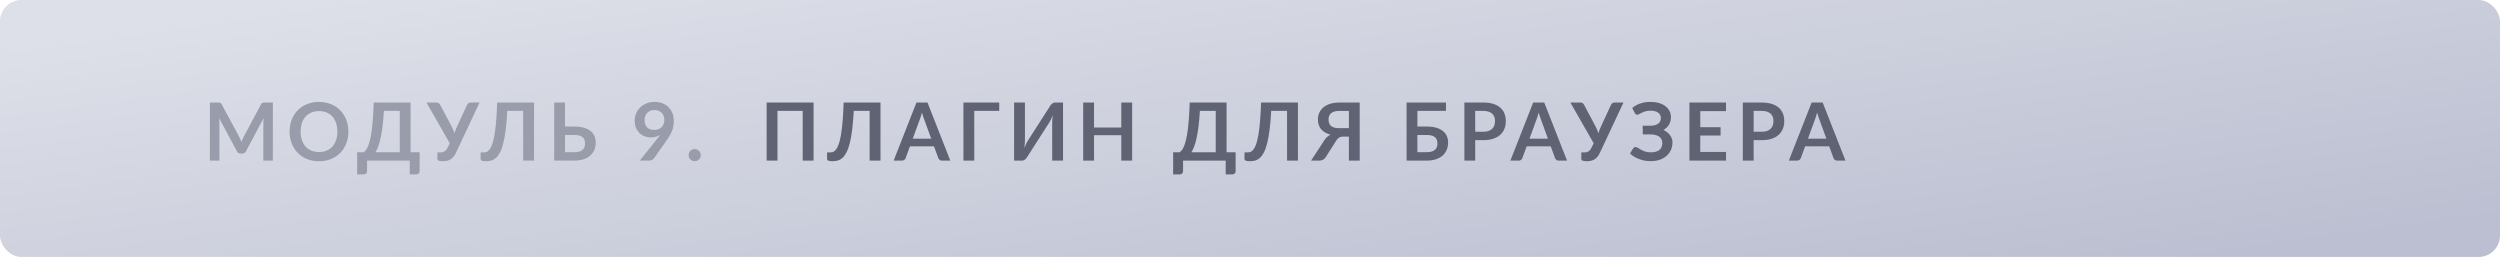 <?xml version="1.0" encoding="UTF-8"?> <svg xmlns="http://www.w3.org/2000/svg" width="467" height="48" viewBox="0 0 467 48" fill="none"><rect width="467" height="48" rx="4" fill="url(#paint0_linear_1158_25894)"></rect><path d="M50.968 19.155V30H49.19V22.995C49.19 22.715 49.205 22.413 49.235 22.087L45.958 28.245C45.803 28.54 45.565 28.688 45.245 28.688H44.96C44.64 28.688 44.403 28.54 44.248 28.245L40.932 22.065C40.947 22.23 40.96 22.392 40.97 22.552C40.98 22.712 40.985 22.86 40.985 22.995V30H39.208V19.155H40.73C40.82 19.155 40.898 19.157 40.962 19.163C41.028 19.168 41.085 19.18 41.135 19.2C41.19 19.22 41.237 19.253 41.278 19.297C41.322 19.343 41.365 19.402 41.405 19.477L44.653 25.5C44.737 25.66 44.815 25.825 44.885 25.995C44.96 26.165 45.032 26.34 45.102 26.52C45.172 26.335 45.245 26.157 45.32 25.988C45.395 25.812 45.475 25.645 45.56 25.485L48.763 19.477C48.803 19.402 48.845 19.343 48.89 19.297C48.935 19.253 48.983 19.22 49.032 19.2C49.087 19.18 49.148 19.168 49.212 19.163C49.278 19.157 49.355 19.155 49.445 19.155H50.968ZM65.08 24.578C65.08 25.372 64.947 26.11 64.682 26.79C64.422 27.465 64.052 28.05 63.572 28.545C63.092 29.04 62.515 29.427 61.84 29.707C61.165 29.983 60.415 30.12 59.59 30.12C58.77 30.12 58.022 29.983 57.347 29.707C56.672 29.427 56.092 29.04 55.607 28.545C55.127 28.05 54.755 27.465 54.49 26.79C54.225 26.11 54.092 25.372 54.092 24.578C54.092 23.782 54.225 23.047 54.49 22.372C54.755 21.692 55.127 21.105 55.607 20.61C56.092 20.115 56.672 19.73 57.347 19.455C58.022 19.175 58.77 19.035 59.59 19.035C60.14 19.035 60.657 19.1 61.142 19.23C61.627 19.355 62.072 19.535 62.477 19.77C62.882 20 63.245 20.282 63.565 20.617C63.89 20.948 64.165 21.317 64.39 21.727C64.615 22.137 64.785 22.582 64.9 23.062C65.02 23.543 65.08 24.047 65.08 24.578ZM63.017 24.578C63.017 23.983 62.937 23.45 62.777 22.98C62.617 22.505 62.39 22.102 62.095 21.773C61.8 21.442 61.44 21.19 61.015 21.015C60.595 20.84 60.12 20.753 59.59 20.753C59.06 20.753 58.582 20.84 58.157 21.015C57.737 21.19 57.377 21.442 57.077 21.773C56.782 22.102 56.555 22.505 56.395 22.98C56.235 23.45 56.155 23.983 56.155 24.578C56.155 25.172 56.235 25.707 56.395 26.183C56.555 26.652 56.782 27.052 57.077 27.383C57.377 27.707 57.737 27.957 58.157 28.133C58.582 28.308 59.06 28.395 59.59 28.395C60.12 28.395 60.595 28.308 61.015 28.133C61.44 27.957 61.8 27.707 62.095 27.383C62.39 27.052 62.617 26.652 62.777 26.183C62.937 25.707 63.017 25.172 63.017 24.578ZM74.676 28.448V20.707H71.713C71.653 21.773 71.571 22.718 71.466 23.543C71.366 24.367 71.248 25.093 71.113 25.718C70.978 26.343 70.828 26.878 70.663 27.323C70.498 27.767 70.321 28.142 70.131 28.448H74.676ZM78.388 28.448V32.002C78.388 32.178 78.328 32.318 78.208 32.422C78.093 32.528 77.941 32.58 77.751 32.58H76.536V30H68.571V32.002C68.571 32.178 68.511 32.318 68.391 32.422C68.276 32.528 68.123 32.58 67.933 32.58H66.718V28.448H67.903C68.043 28.372 68.181 28.253 68.316 28.087C68.456 27.922 68.591 27.69 68.721 27.39C68.851 27.09 68.973 26.71 69.088 26.25C69.208 25.79 69.316 25.23 69.411 24.57C69.506 23.905 69.586 23.128 69.651 22.238C69.721 21.348 69.773 20.32 69.808 19.155H76.701V28.448H78.388ZM89.58 19.155L85.2 28.492C85.045 28.817 84.88 29.085 84.705 29.295C84.53 29.505 84.34 29.67 84.135 29.79C83.935 29.91 83.717 29.992 83.482 30.038C83.252 30.087 83.005 30.113 82.74 30.113C82.38 30.113 82.117 30.08 81.952 30.015C81.787 29.95 81.705 29.855 81.705 29.73V28.47H82.29C82.4 28.47 82.512 28.46 82.627 28.44C82.742 28.42 82.855 28.38 82.965 28.32C83.08 28.26 83.19 28.175 83.295 28.065C83.4 27.955 83.497 27.81 83.587 27.63L84.015 26.76L79.665 19.155H81.555C81.73 19.155 81.87 19.198 81.975 19.282C82.08 19.367 82.167 19.475 82.237 19.605L84.345 23.58C84.46 23.8 84.562 24.017 84.652 24.233C84.747 24.448 84.83 24.668 84.9 24.892C85.03 24.442 85.197 24.005 85.402 23.58L87.24 19.605C87.295 19.495 87.377 19.392 87.487 19.297C87.597 19.203 87.737 19.155 87.907 19.155H89.58ZM99.759 30H97.726V20.707H94.764C94.694 22.067 94.594 23.245 94.464 24.24C94.339 25.23 94.186 26.075 94.006 26.775C93.831 27.47 93.629 28.035 93.399 28.47C93.174 28.905 92.926 29.245 92.656 29.49C92.386 29.73 92.096 29.895 91.786 29.985C91.476 30.07 91.151 30.113 90.811 30.113C90.451 30.113 90.189 30.08 90.024 30.015C89.859 29.95 89.776 29.855 89.776 29.73V28.47H90.354C90.484 28.47 90.614 28.455 90.744 28.425C90.879 28.395 91.011 28.332 91.141 28.238C91.276 28.137 91.406 27.995 91.531 27.81C91.661 27.625 91.784 27.378 91.899 27.067C92.019 26.753 92.129 26.367 92.229 25.913C92.334 25.457 92.426 24.91 92.506 24.27C92.591 23.63 92.664 22.89 92.724 22.05C92.789 21.205 92.836 20.24 92.866 19.155H99.759V30ZM107.306 28.425C107.681 28.425 107.993 28.385 108.243 28.305C108.498 28.22 108.703 28.105 108.858 27.96C109.013 27.815 109.123 27.645 109.188 27.45C109.253 27.255 109.286 27.045 109.286 26.82C109.286 26.575 109.253 26.352 109.188 26.152C109.123 25.953 109.013 25.785 108.858 25.65C108.703 25.51 108.501 25.402 108.251 25.328C108.001 25.253 107.688 25.215 107.313 25.215H105.543V28.425H107.306ZM107.313 23.64C108.018 23.64 108.621 23.718 109.121 23.872C109.626 24.027 110.036 24.24 110.351 24.51C110.671 24.775 110.906 25.09 111.056 25.455C111.206 25.815 111.281 26.203 111.281 26.617C111.281 27.128 111.191 27.59 111.011 28.005C110.836 28.42 110.578 28.777 110.238 29.078C109.898 29.372 109.481 29.6 108.986 29.76C108.496 29.92 107.936 30 107.306 30H103.526V19.155H105.543V23.64H107.313ZM120.413 22.41C120.413 23.015 120.568 23.477 120.878 23.797C121.193 24.113 121.638 24.27 122.213 24.27C122.513 24.27 122.781 24.223 123.016 24.128C123.251 24.032 123.448 23.902 123.608 23.738C123.768 23.573 123.888 23.378 123.968 23.152C124.053 22.927 124.096 22.685 124.096 22.425C124.096 22.13 124.051 21.867 123.961 21.637C123.871 21.402 123.743 21.205 123.578 21.045C123.413 20.885 123.216 20.762 122.986 20.677C122.761 20.593 122.513 20.55 122.243 20.55C121.963 20.55 121.711 20.598 121.486 20.692C121.261 20.782 121.068 20.91 120.908 21.075C120.748 21.24 120.626 21.438 120.541 21.668C120.456 21.892 120.413 22.14 120.413 22.41ZM122.873 25.793C122.958 25.688 123.038 25.585 123.113 25.485C123.188 25.385 123.261 25.285 123.331 25.185C123.081 25.345 122.806 25.468 122.506 25.552C122.206 25.633 121.891 25.672 121.561 25.672C121.186 25.672 120.818 25.608 120.458 25.477C120.098 25.348 119.778 25.152 119.498 24.892C119.218 24.628 118.991 24.302 118.816 23.918C118.646 23.527 118.561 23.073 118.561 22.552C118.561 22.067 118.651 21.613 118.831 21.188C119.011 20.762 119.263 20.39 119.588 20.07C119.913 19.75 120.303 19.497 120.758 19.312C121.213 19.128 121.716 19.035 122.266 19.035C122.821 19.035 123.318 19.122 123.758 19.297C124.203 19.473 124.581 19.718 124.891 20.032C125.206 20.348 125.446 20.725 125.611 21.165C125.781 21.605 125.866 22.087 125.866 22.613C125.866 22.948 125.836 23.265 125.776 23.565C125.721 23.865 125.641 24.155 125.536 24.435C125.431 24.71 125.303 24.98 125.153 25.245C125.003 25.51 124.836 25.773 124.651 26.032L122.168 29.573C122.083 29.692 121.956 29.795 121.786 29.88C121.616 29.96 121.423 30 121.208 30H119.506L122.873 25.793ZM128.634 28.98C128.634 28.825 128.662 28.677 128.717 28.538C128.777 28.398 128.857 28.277 128.957 28.177C129.057 28.078 129.177 27.997 129.317 27.938C129.457 27.878 129.607 27.848 129.767 27.848C129.927 27.848 130.074 27.878 130.209 27.938C130.349 27.997 130.469 28.078 130.569 28.177C130.674 28.277 130.757 28.398 130.817 28.538C130.877 28.677 130.907 28.825 130.907 28.98C130.907 29.14 130.877 29.29 130.817 29.43C130.757 29.565 130.674 29.683 130.569 29.782C130.469 29.883 130.349 29.96 130.209 30.015C130.074 30.075 129.927 30.105 129.767 30.105C129.607 30.105 129.457 30.075 129.317 30.015C129.177 29.96 129.057 29.883 128.957 29.782C128.857 29.683 128.777 29.565 128.717 29.43C128.662 29.29 128.634 29.14 128.634 28.98Z" fill="#999CAA"></path><path d="M151.975 30H149.943V20.707H145.233V30H143.208V19.155H151.975V30ZM164.479 30H162.447V20.707H159.484C159.414 22.067 159.314 23.245 159.184 24.24C159.059 25.23 158.907 26.075 158.727 26.775C158.552 27.47 158.349 28.035 158.119 28.47C157.894 28.905 157.647 29.245 157.377 29.49C157.107 29.73 156.817 29.895 156.507 29.985C156.197 30.07 155.872 30.113 155.532 30.113C155.172 30.113 154.909 30.08 154.744 30.015C154.579 29.95 154.497 29.855 154.497 29.73V28.47H155.074C155.204 28.47 155.334 28.455 155.464 28.425C155.599 28.395 155.732 28.332 155.862 28.238C155.997 28.137 156.127 27.995 156.252 27.81C156.382 27.625 156.504 27.378 156.619 27.067C156.739 26.753 156.849 26.367 156.949 25.913C157.054 25.457 157.147 24.91 157.227 24.27C157.312 23.63 157.384 22.89 157.444 22.05C157.509 21.205 157.557 20.24 157.587 19.155H164.479V30ZM173.954 25.905L172.634 22.297C172.569 22.137 172.501 21.948 172.431 21.727C172.361 21.508 172.291 21.27 172.221 21.015C172.156 21.27 172.089 21.51 172.019 21.735C171.949 21.955 171.881 22.148 171.816 22.312L170.504 25.905H173.954ZM177.516 30H175.956C175.781 30 175.639 29.957 175.529 29.872C175.419 29.782 175.336 29.672 175.281 29.543L174.471 27.33H169.979L169.169 29.543C169.129 29.657 169.051 29.762 168.936 29.858C168.821 29.953 168.676 30 168.501 30H166.934L171.194 19.155H173.256L177.516 30ZM186.657 20.707H181.992V30H179.967V19.155H186.657V20.707ZM198.575 19.155V30H196.55V23.205C196.55 22.95 196.555 22.683 196.565 22.402C196.58 22.122 196.61 21.825 196.655 21.51C196.555 21.79 196.445 22.05 196.325 22.29C196.21 22.525 196.098 22.733 195.988 22.913L191.84 29.378C191.795 29.453 191.74 29.527 191.675 29.602C191.615 29.677 191.548 29.745 191.473 29.805C191.398 29.86 191.315 29.907 191.225 29.948C191.135 29.983 191.043 30 190.948 30H189.433V19.155H191.458V25.95C191.458 26.205 191.45 26.475 191.435 26.76C191.425 27.04 191.398 27.337 191.353 27.652C191.453 27.372 191.56 27.113 191.675 26.872C191.795 26.633 191.913 26.422 192.028 26.242L196.168 19.777C196.213 19.703 196.265 19.628 196.325 19.552C196.39 19.477 196.46 19.413 196.535 19.358C196.61 19.297 196.69 19.25 196.775 19.215C196.865 19.175 196.96 19.155 197.06 19.155H198.575ZM211.483 19.155V30H209.458V25.26H204.365V30H202.34V19.155H204.365V23.82H209.458V19.155H211.483ZM227.1 28.448V20.707H224.138C224.078 21.773 223.995 22.718 223.89 23.543C223.79 24.367 223.673 25.093 223.538 25.718C223.403 26.343 223.253 26.878 223.088 27.323C222.923 27.767 222.745 28.142 222.555 28.448H227.1ZM230.813 28.448V32.002C230.813 32.178 230.753 32.318 230.633 32.422C230.518 32.528 230.365 32.58 230.175 32.58H228.96V30H220.995V32.002C220.995 32.178 220.935 32.318 220.815 32.422C220.7 32.528 220.548 32.58 220.358 32.58H219.143V28.448H220.328C220.468 28.372 220.605 28.253 220.74 28.087C220.88 27.922 221.015 27.69 221.145 27.39C221.275 27.09 221.398 26.71 221.513 26.25C221.633 25.79 221.74 25.23 221.835 24.57C221.93 23.905 222.01 23.128 222.075 22.238C222.145 21.348 222.198 20.32 222.233 19.155H229.125V28.448H230.813ZM242.455 30H240.422V20.707H237.46C237.39 22.067 237.29 23.245 237.16 24.24C237.035 25.23 236.882 26.075 236.702 26.775C236.527 27.47 236.325 28.035 236.095 28.47C235.87 28.905 235.622 29.245 235.352 29.49C235.082 29.73 234.792 29.895 234.482 29.985C234.172 30.07 233.847 30.113 233.507 30.113C233.147 30.113 232.885 30.08 232.72 30.015C232.555 29.95 232.472 29.855 232.472 29.73V28.47H233.05C233.18 28.47 233.31 28.455 233.44 28.425C233.575 28.395 233.707 28.332 233.837 28.238C233.972 28.137 234.102 27.995 234.227 27.81C234.357 27.625 234.48 27.378 234.595 27.067C234.715 26.753 234.825 26.367 234.925 25.913C235.03 25.457 235.122 24.91 235.202 24.27C235.287 23.63 235.36 22.89 235.42 22.05C235.485 21.205 235.532 20.24 235.562 19.155H242.455V30ZM251.974 23.94V20.723H250.152C249.777 20.723 249.462 20.765 249.207 20.85C248.957 20.93 248.754 21.043 248.599 21.188C248.449 21.332 248.339 21.503 248.269 21.698C248.204 21.887 248.172 22.095 248.172 22.32C248.172 22.565 248.204 22.788 248.269 22.988C248.334 23.188 248.444 23.358 248.599 23.497C248.754 23.637 248.957 23.747 249.207 23.828C249.462 23.902 249.777 23.94 250.152 23.94H251.974ZM253.992 30H251.974V25.515H250.864C250.744 25.515 250.627 25.527 250.512 25.552C250.402 25.573 250.294 25.613 250.189 25.672C250.089 25.727 249.989 25.805 249.889 25.905C249.789 26 249.692 26.125 249.597 26.28L247.684 29.302C247.559 29.512 247.392 29.683 247.182 29.812C246.972 29.938 246.722 30 246.432 30H244.909L247.399 26.19C247.699 25.71 248.082 25.367 248.547 25.163C248.147 25.058 247.797 24.915 247.497 24.735C247.202 24.555 246.957 24.345 246.762 24.105C246.567 23.86 246.422 23.59 246.327 23.295C246.232 22.995 246.184 22.675 246.184 22.335C246.184 21.87 246.272 21.442 246.447 21.052C246.627 20.663 246.884 20.328 247.219 20.047C247.559 19.767 247.974 19.55 248.464 19.395C248.959 19.235 249.522 19.155 250.152 19.155H253.992V30ZM266.53 28.425C266.905 28.425 267.217 28.385 267.467 28.305C267.722 28.22 267.927 28.105 268.082 27.96C268.237 27.815 268.347 27.645 268.412 27.45C268.477 27.255 268.51 27.045 268.51 26.82C268.51 26.575 268.477 26.352 268.412 26.152C268.347 25.953 268.237 25.785 268.082 25.65C267.927 25.51 267.725 25.402 267.475 25.328C267.225 25.253 266.912 25.215 266.537 25.215H264.767V28.425H266.53ZM266.537 23.64C267.242 23.64 267.845 23.718 268.345 23.872C268.85 24.027 269.26 24.24 269.575 24.51C269.895 24.775 270.13 25.09 270.28 25.455C270.43 25.815 270.505 26.203 270.505 26.617C270.505 27.128 270.415 27.59 270.235 28.005C270.06 28.42 269.802 28.777 269.462 29.078C269.122 29.372 268.705 29.6 268.21 29.76C267.72 29.92 267.16 30 266.53 30H262.75V19.155H270.107V20.715H264.767V23.64H266.537ZM277.073 24.608C277.443 24.608 277.766 24.562 278.041 24.473C278.316 24.378 278.543 24.245 278.723 24.075C278.908 23.9 279.046 23.69 279.136 23.445C279.226 23.195 279.271 22.918 279.271 22.613C279.271 22.323 279.226 22.06 279.136 21.825C279.046 21.59 278.911 21.39 278.731 21.225C278.551 21.06 278.323 20.935 278.048 20.85C277.773 20.76 277.448 20.715 277.073 20.715H275.566V24.608H277.073ZM277.073 19.155C277.798 19.155 278.426 19.24 278.956 19.41C279.486 19.58 279.923 19.817 280.268 20.122C280.613 20.427 280.868 20.793 281.033 21.218C281.203 21.642 281.288 22.108 281.288 22.613C281.288 23.137 281.201 23.62 281.026 24.06C280.851 24.495 280.588 24.87 280.238 25.185C279.888 25.5 279.448 25.745 278.918 25.92C278.393 26.095 277.778 26.183 277.073 26.183H275.566V30H273.548V19.155H277.073ZM289.16 25.905L287.84 22.297C287.775 22.137 287.708 21.948 287.638 21.727C287.568 21.508 287.498 21.27 287.428 21.015C287.363 21.27 287.295 21.51 287.225 21.735C287.155 21.955 287.088 22.148 287.023 22.312L285.71 25.905H289.16ZM292.723 30H291.163C290.988 30 290.845 29.957 290.735 29.872C290.625 29.782 290.543 29.672 290.488 29.543L289.678 27.33H285.185L284.375 29.543C284.335 29.657 284.258 29.762 284.143 29.858C284.028 29.953 283.883 30 283.708 30H282.14L286.4 19.155H288.463L292.723 30ZM303.264 19.155L298.884 28.492C298.729 28.817 298.564 29.085 298.389 29.295C298.214 29.505 298.024 29.67 297.819 29.79C297.619 29.91 297.401 29.992 297.166 30.038C296.936 30.087 296.689 30.113 296.424 30.113C296.064 30.113 295.801 30.08 295.636 30.015C295.471 29.95 295.389 29.855 295.389 29.73V28.47H295.974C296.084 28.47 296.196 28.46 296.311 28.44C296.426 28.42 296.539 28.38 296.649 28.32C296.764 28.26 296.874 28.175 296.979 28.065C297.084 27.955 297.181 27.81 297.271 27.63L297.699 26.76L293.349 19.155H295.239C295.414 19.155 295.554 19.198 295.659 19.282C295.764 19.367 295.851 19.475 295.921 19.605L298.029 23.58C298.144 23.8 298.246 24.017 298.336 24.233C298.431 24.448 298.514 24.668 298.584 24.892C298.714 24.442 298.881 24.005 299.086 23.58L300.924 19.605C300.979 19.495 301.061 19.392 301.171 19.297C301.281 19.203 301.421 19.155 301.591 19.155H303.264ZM304.896 20.175C305.316 19.815 305.813 19.535 306.388 19.335C306.968 19.135 307.611 19.035 308.316 19.035C308.901 19.035 309.428 19.105 309.898 19.245C310.373 19.385 310.776 19.582 311.106 19.837C311.436 20.087 311.688 20.387 311.863 20.738C312.043 21.082 312.133 21.462 312.133 21.878C312.133 22.387 312.016 22.85 311.781 23.265C311.551 23.675 311.201 24.008 310.731 24.262C310.981 24.383 311.208 24.525 311.413 24.69C311.623 24.85 311.801 25.03 311.946 25.23C312.096 25.425 312.211 25.637 312.291 25.867C312.376 26.098 312.418 26.343 312.418 26.602C312.418 27.093 312.326 27.55 312.141 27.975C311.961 28.4 311.696 28.77 311.346 29.085C311.001 29.4 310.576 29.65 310.071 29.835C309.566 30.015 308.988 30.105 308.338 30.105C307.958 30.105 307.586 30.07 307.221 30C306.861 29.935 306.516 29.84 306.186 29.715C305.856 29.59 305.546 29.44 305.256 29.265C304.966 29.09 304.708 28.895 304.483 28.68L305.076 27.712C305.131 27.642 305.196 27.585 305.271 27.54C305.351 27.49 305.438 27.465 305.533 27.465C305.663 27.465 305.806 27.517 305.961 27.622C306.116 27.723 306.303 27.835 306.523 27.96C306.743 28.085 307.003 28.2 307.303 28.305C307.608 28.405 307.973 28.455 308.398 28.455C309.073 28.455 309.596 28.31 309.966 28.02C310.336 27.73 310.521 27.285 310.521 26.685C310.521 26.44 310.471 26.22 310.371 26.025C310.271 25.83 310.128 25.665 309.943 25.53C309.758 25.395 309.533 25.293 309.268 25.223C309.008 25.148 308.718 25.11 308.398 25.11H306.868L306.861 23.49H308.256C308.881 23.49 309.368 23.367 309.718 23.122C310.073 22.872 310.251 22.512 310.251 22.043C310.251 21.628 310.083 21.297 309.748 21.052C309.418 20.802 308.938 20.677 308.308 20.677C307.943 20.677 307.628 20.718 307.363 20.797C307.103 20.878 306.876 20.965 306.681 21.06C306.491 21.15 306.328 21.235 306.193 21.315C306.063 21.395 305.946 21.435 305.841 21.435C305.741 21.435 305.656 21.41 305.586 21.36C305.516 21.31 305.451 21.235 305.391 21.135L304.896 20.175ZM317.609 20.76V23.767H321.404V25.32H317.609V28.387H322.424V30H315.584V19.155H322.424V20.76H317.609ZM329.087 24.608C329.457 24.608 329.779 24.562 330.054 24.473C330.329 24.378 330.557 24.245 330.737 24.075C330.922 23.9 331.059 23.69 331.149 23.445C331.239 23.195 331.284 22.918 331.284 22.613C331.284 22.323 331.239 22.06 331.149 21.825C331.059 21.59 330.924 21.39 330.744 21.225C330.564 21.06 330.337 20.935 330.062 20.85C329.787 20.76 329.462 20.715 329.087 20.715H327.579V24.608H329.087ZM329.087 19.155C329.812 19.155 330.439 19.24 330.969 19.41C331.499 19.58 331.937 19.817 332.282 20.122C332.627 20.427 332.882 20.793 333.047 21.218C333.217 21.642 333.302 22.108 333.302 22.613C333.302 23.137 333.214 23.62 333.039 24.06C332.864 24.495 332.602 24.87 332.252 25.185C331.902 25.5 331.462 25.745 330.932 25.92C330.407 26.095 329.792 26.183 329.087 26.183H327.579V30H325.562V19.155H329.087ZM341.174 25.905L339.854 22.297C339.789 22.137 339.721 21.948 339.651 21.727C339.581 21.508 339.511 21.27 339.441 21.015C339.376 21.27 339.309 21.51 339.239 21.735C339.169 21.955 339.101 22.148 339.036 22.312L337.724 25.905H341.174ZM344.736 30H343.176C343.001 30 342.859 29.957 342.749 29.872C342.639 29.782 342.556 29.672 342.501 29.543L341.691 27.33H337.199L336.389 29.543C336.349 29.657 336.271 29.762 336.156 29.858C336.041 29.953 335.896 30 335.721 30H334.154L338.414 19.155H340.476L344.736 30Z" fill="#5F6374"></path><defs><linearGradient id="paint0_linear_1158_25894" x1="5.74524e-05" y1="8.69" x2="13.671" y2="105.687" gradientUnits="userSpaceOnUse"><stop stop-color="#DDE0E8"></stop><stop offset="0.99" stop-color="#BCBFD1"></stop></linearGradient></defs></svg> 